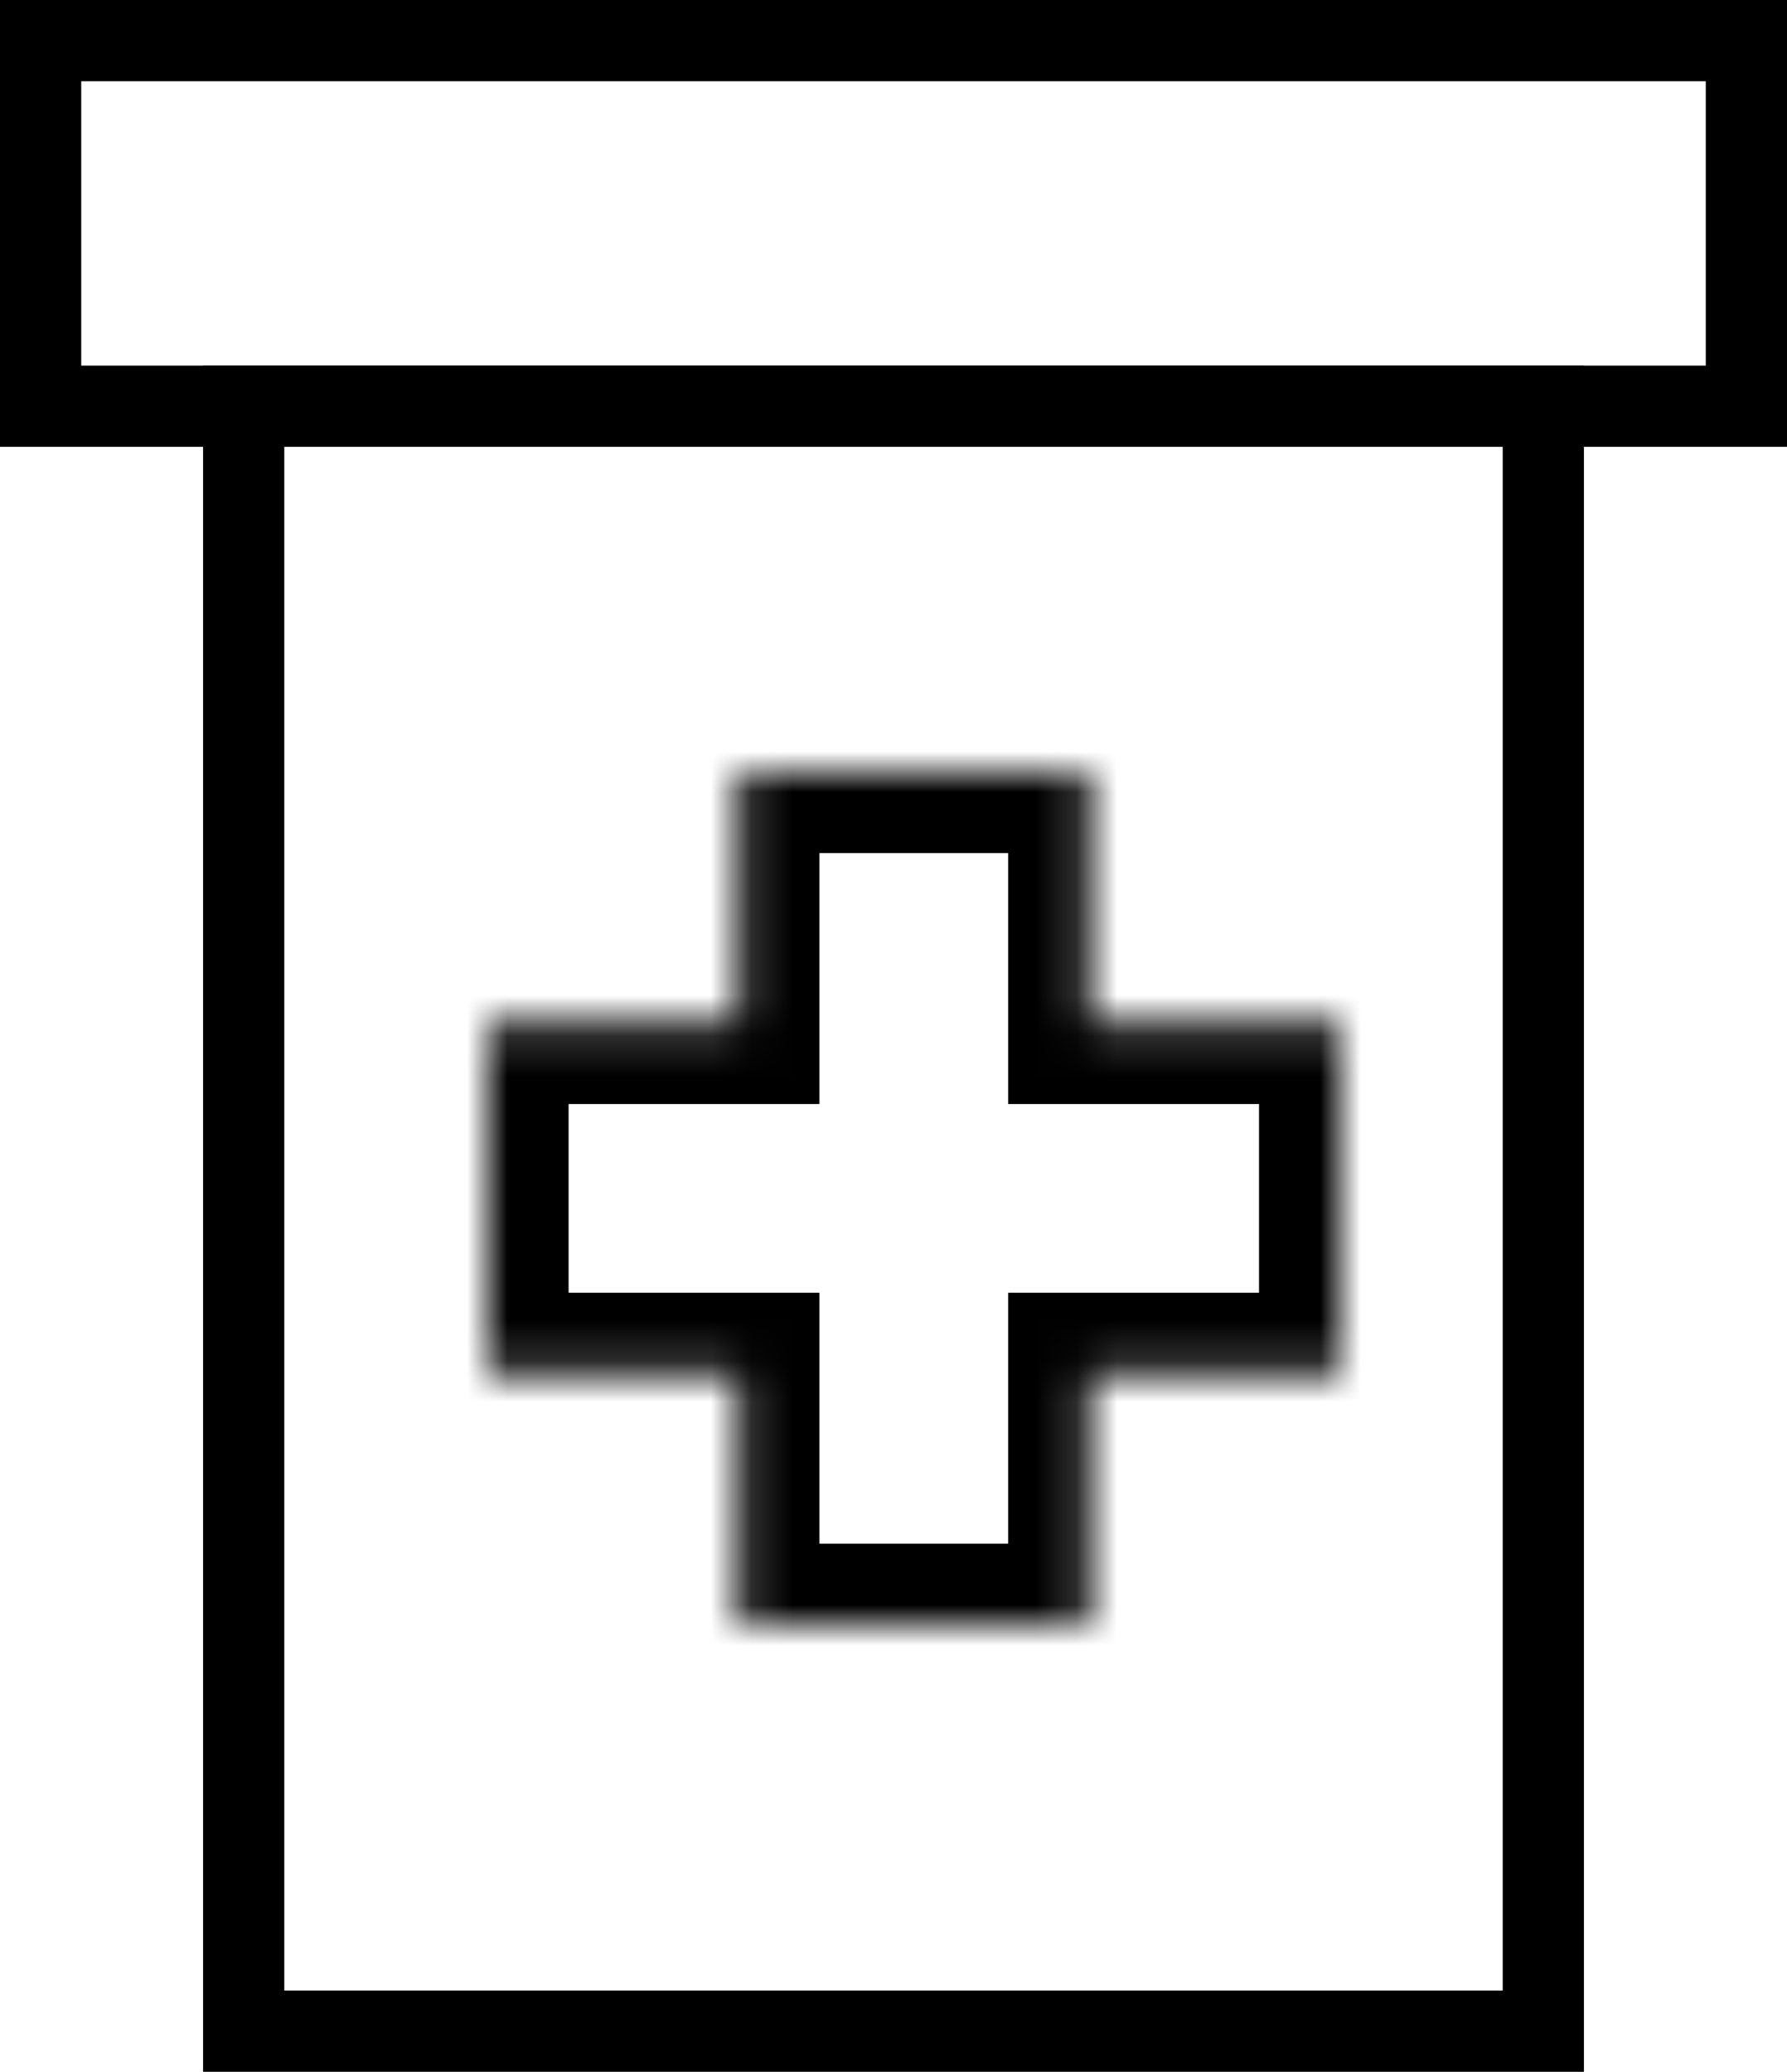 <svg width="44" height="51" viewBox="0 0 44 51" fill="none" xmlns="http://www.w3.org/2000/svg">
<rect x="1" y="1" width="42" height="9" stroke="black" stroke-width="2"/>
<rect x="6" y="10" width="32" height="40" stroke="black" stroke-width="2"/>
<mask id="path-3-inside-1_506_1723" fill="white">
<path fill-rule="evenodd" clip-rule="evenodd" d="M26.823 19H18.177V25.177L12 25.177V33.824H18.177V40H26.823V33.824H33V25.177L26.823 25.177V19Z"/>
</mask>
<path d="M18.177 19V17H16.177V19H18.177ZM26.823 19H28.823V17H26.823V19ZM18.177 25.177L18.177 27.177L20.177 27.177V25.177H18.177ZM12 25.177L12 23.177L10 23.177V25.177H12ZM12 33.824H10V35.824H12V33.824ZM18.177 33.824H20.177V31.823H18.177V33.824ZM18.177 40H16.177V42H18.177V40ZM26.823 40V42H28.823V40H26.823ZM26.823 33.824V31.823H24.823V33.824H26.823ZM33 33.824V35.824H35V33.824H33ZM33 25.177H35V23.177L33 23.177L33 25.177ZM26.823 25.177H24.823V27.177L26.823 27.177L26.823 25.177ZM18.177 21H26.823V17H18.177V21ZM20.177 25.177V19H16.177V25.177H20.177ZM12 27.177L18.177 27.177L18.177 23.177L12 23.177L12 27.177ZM14 33.824V25.177H10V33.824H14ZM18.177 31.823H12V35.824H18.177V31.823ZM20.177 40V33.824H16.177V40H20.177ZM26.823 38H18.177V42H26.823V38ZM24.823 33.824V40H28.823V33.824H24.823ZM33 31.823H26.823V35.824H33V31.823ZM31 25.177V33.824H35V25.177H31ZM26.823 27.177L33 27.177L33 23.177L26.823 23.177L26.823 27.177ZM24.823 19V25.177H28.823V19H24.823Z" fill="black" mask="url(#path-3-inside-1_506_1723)"/>
</svg>
